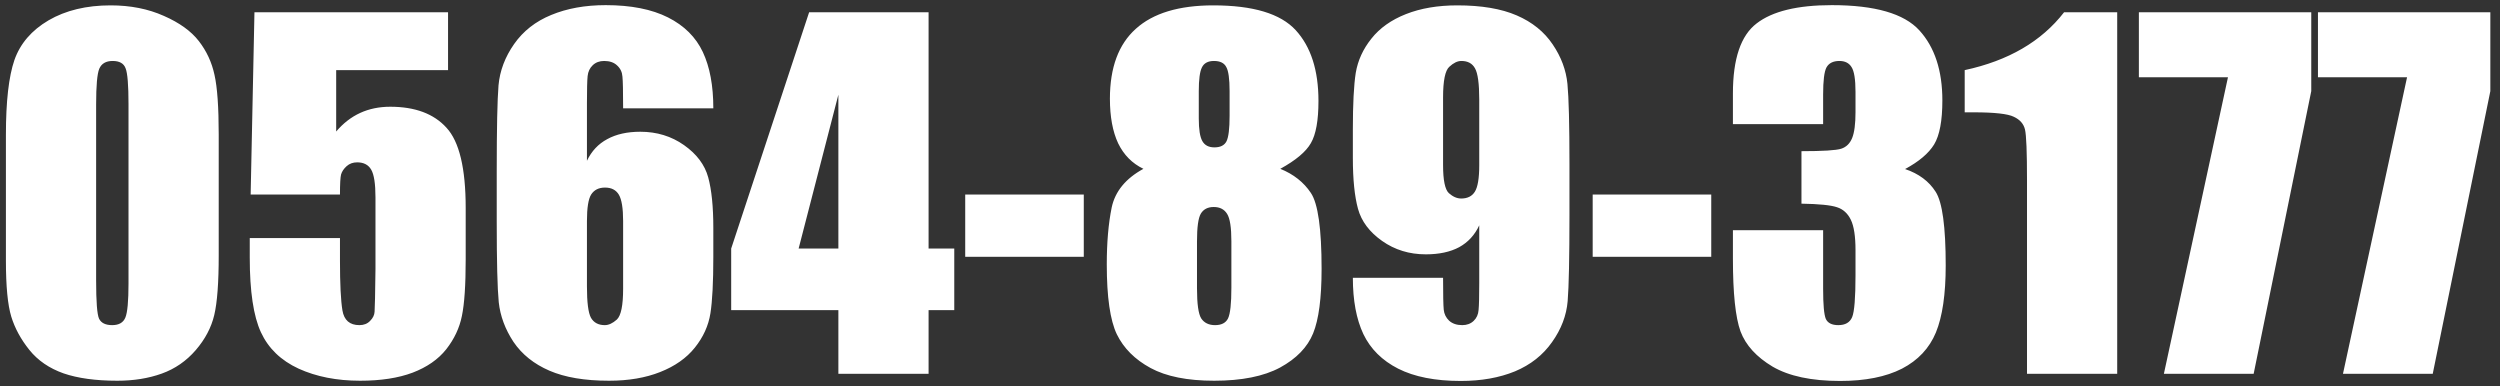 <svg width="246" height="38" viewBox="0 0 246 38" fill="none" xmlns="http://www.w3.org/2000/svg">
<rect x="0" y="0" width="246" height="38" fill="#333333" stroke="none"/>
<path d="M21.522 13.25V25.115C21.522 27.811 21.375 29.773 21.082 31.004C20.79 32.234 20.182 33.384 19.259 34.454C18.336 35.523 17.223 36.292 15.919 36.761C14.615 37.23 13.158 37.464 11.546 37.464C9.422 37.464 7.657 37.222 6.251 36.739C4.845 36.241 3.724 35.472 2.889 34.432C2.054 33.392 1.461 32.3 1.109 31.158C0.758 30 0.582 28.169 0.582 25.665V13.25C0.582 9.983 0.86 7.537 1.417 5.911C1.988 4.285 3.109 2.981 4.779 2C6.463 1.019 8.5 0.528 10.887 0.528C12.835 0.528 14.579 0.872 16.117 1.561C17.655 2.234 18.805 3.062 19.566 4.043C20.328 5.025 20.841 6.131 21.105 7.361C21.383 8.592 21.522 10.555 21.522 13.25ZM12.645 10.262C12.645 8.372 12.55 7.193 12.359 6.724C12.184 6.241 11.759 5.999 11.085 5.999C10.426 5.999 9.986 6.255 9.767 6.768C9.562 7.266 9.459 8.431 9.459 10.262V27.62C9.459 29.686 9.554 30.931 9.745 31.355C9.95 31.78 10.382 31.993 11.041 31.993C11.7 31.993 12.132 31.744 12.337 31.246C12.543 30.748 12.645 29.627 12.645 27.884V10.262ZM44.088 1.209V6.9H33.08V12.942C34.456 11.316 36.229 10.503 38.397 10.503C40.843 10.503 42.689 11.192 43.934 12.569C45.194 13.931 45.824 16.561 45.824 20.457V25.533C45.824 28.052 45.699 29.905 45.45 31.092C45.216 32.264 44.703 33.355 43.912 34.366C43.121 35.362 42.015 36.131 40.594 36.673C39.188 37.2 37.467 37.464 35.431 37.464C33.145 37.464 31.131 37.068 29.388 36.277C27.645 35.472 26.407 34.278 25.675 32.696C24.942 31.114 24.576 28.668 24.576 25.357V23.423H33.453V25.643C33.453 27.942 33.534 29.576 33.695 30.543C33.856 31.509 34.413 31.993 35.365 31.993C35.804 31.993 36.156 31.854 36.419 31.575C36.698 31.297 36.844 30.997 36.859 30.674C36.888 30.352 36.917 28.953 36.947 26.477V19.424C36.947 18.091 36.808 17.183 36.529 16.7C36.251 16.216 35.79 15.975 35.145 15.975C34.735 15.975 34.391 16.099 34.112 16.348C33.834 16.597 33.651 16.868 33.563 17.161C33.49 17.439 33.453 18.099 33.453 19.139H24.664L25.038 1.209H44.088ZM70.191 10.657H61.315C61.315 9.002 61.292 7.962 61.248 7.537C61.219 7.098 61.044 6.731 60.721 6.438C60.414 6.146 59.989 5.999 59.447 5.999C58.993 5.999 58.619 6.138 58.326 6.417C58.033 6.695 57.865 7.054 57.821 7.493C57.777 7.933 57.755 8.819 57.755 10.152V15.821C58.209 14.869 58.876 14.158 59.754 13.69C60.633 13.206 61.717 12.964 63.006 12.964C64.632 12.964 66.068 13.404 67.313 14.283C68.558 15.162 69.349 16.216 69.686 17.447C70.023 18.677 70.191 20.34 70.191 22.435V25.269C70.191 27.759 70.096 29.612 69.906 30.828C69.715 32.044 69.203 33.172 68.368 34.212C67.547 35.237 66.412 36.036 64.962 36.607C63.526 37.178 61.849 37.464 59.93 37.464C57.542 37.464 55.587 37.134 54.063 36.475C52.54 35.816 51.361 34.871 50.526 33.641C49.706 32.395 49.222 31.092 49.076 29.73C48.944 28.367 48.878 25.723 48.878 21.797V16.875C48.878 12.642 48.937 9.815 49.054 8.394C49.185 6.958 49.698 5.604 50.592 4.329C51.485 3.055 52.701 2.103 54.239 1.473C55.792 0.828 57.579 0.506 59.601 0.506C62.091 0.506 64.134 0.909 65.731 1.714C67.328 2.52 68.47 3.655 69.159 5.12C69.847 6.585 70.191 8.431 70.191 10.657ZM61.315 21.753C61.315 20.494 61.175 19.629 60.897 19.161C60.619 18.692 60.165 18.457 59.535 18.457C58.919 18.457 58.465 18.685 58.172 19.139C57.894 19.578 57.755 20.45 57.755 21.753V28.191C57.755 29.759 57.887 30.784 58.15 31.268C58.429 31.751 58.883 31.993 59.513 31.993C59.894 31.993 60.289 31.81 60.699 31.443C61.109 31.062 61.315 30.052 61.315 28.411V21.753ZM91.373 1.209V24.456H93.9V30.52H91.373V36.783H82.496V30.52H71.949V24.456L79.618 1.209H91.373ZM82.496 24.456V9.317L78.585 24.456H82.496ZM106.644 19.139V25.269H94.977V19.139H106.644ZM125.98 16.612C127.284 17.139 128.287 17.93 128.99 18.985C129.693 20.025 130.045 22.515 130.045 26.456C130.045 29.327 129.767 31.443 129.21 32.806C128.653 34.168 127.569 35.289 125.958 36.167C124.347 37.032 122.186 37.464 119.476 37.464C116.839 37.464 114.752 37.046 113.214 36.211C111.676 35.377 110.57 34.27 109.896 32.894C109.237 31.517 108.907 29.224 108.907 26.016C108.907 23.863 109.068 21.995 109.391 20.413C109.728 18.831 110.768 17.564 112.511 16.612C111.412 16.084 110.584 15.249 110.028 14.107C109.486 12.95 109.215 11.485 109.215 9.712C109.215 6.651 110.064 4.358 111.764 2.835C113.463 1.297 116.004 0.528 119.388 0.528C123.299 0.528 126.002 1.341 127.496 2.967C128.99 4.593 129.737 6.915 129.737 9.932C129.737 11.851 129.488 13.235 128.99 14.085C128.507 14.935 127.503 15.777 125.98 16.612ZM120.992 8.965C120.992 7.764 120.882 6.973 120.663 6.592C120.458 6.197 120.055 5.999 119.454 5.999C118.868 5.999 118.473 6.211 118.268 6.636C118.062 7.046 117.96 7.823 117.96 8.965V11.668C117.96 12.737 118.077 13.477 118.312 13.887C118.546 14.297 118.941 14.502 119.498 14.502C120.084 14.502 120.479 14.305 120.685 13.909C120.89 13.499 120.992 12.664 120.992 11.404V8.965ZM121.168 23.753C121.168 22.391 121.029 21.49 120.75 21.05C120.472 20.596 120.033 20.369 119.432 20.369C118.846 20.369 118.421 20.589 118.158 21.028C117.909 21.453 117.784 22.361 117.784 23.753V28.367C117.784 29.905 117.923 30.894 118.202 31.334C118.495 31.773 118.949 31.993 119.564 31.993C120.194 31.993 120.619 31.773 120.838 31.334C121.058 30.879 121.168 29.869 121.168 28.301V23.753ZM133.121 27.334H141.998C141.998 28.99 142.02 30.037 142.064 30.477C142.108 30.901 142.284 31.26 142.591 31.553C142.914 31.846 143.346 31.993 143.888 31.993C144.342 31.993 144.715 31.854 145.008 31.575C145.301 31.297 145.462 30.938 145.492 30.498C145.536 30.059 145.558 29.173 145.558 27.84V22.171C145.118 23.123 144.459 23.841 143.58 24.324C142.701 24.793 141.61 25.027 140.306 25.027C138.68 25.027 137.245 24.588 136 23.709C134.754 22.83 133.963 21.775 133.626 20.545C133.29 19.314 133.121 17.652 133.121 15.557V12.723C133.121 10.232 133.216 8.379 133.407 7.164C133.612 5.948 134.125 4.827 134.945 3.802C135.765 2.762 136.9 1.956 138.351 1.385C139.801 0.813 141.485 0.528 143.404 0.528C145.777 0.528 147.726 0.857 149.249 1.517C150.772 2.176 151.952 3.128 152.787 4.373C153.622 5.604 154.105 6.9 154.237 8.262C154.369 9.625 154.435 12.261 154.435 16.172V21.116C154.435 25.35 154.376 28.184 154.259 29.62C154.142 31.041 153.629 32.388 152.721 33.663C151.827 34.937 150.611 35.897 149.073 36.541C147.535 37.171 145.755 37.486 143.734 37.486C141.229 37.486 139.178 37.083 137.582 36.277C136 35.472 134.857 34.336 134.154 32.872C133.465 31.407 133.121 29.561 133.121 27.334ZM141.998 16.238C141.998 17.732 142.188 18.655 142.569 19.007C142.965 19.358 143.368 19.534 143.778 19.534C144.393 19.534 144.84 19.314 145.118 18.875C145.411 18.421 145.558 17.542 145.558 16.238V9.8C145.558 8.233 145.418 7.208 145.14 6.724C144.876 6.241 144.43 5.999 143.8 5.999C143.419 5.999 143.023 6.189 142.613 6.57C142.203 6.937 141.998 7.94 141.998 9.581V16.238ZM168.387 19.139V25.269H156.72V19.139H168.387ZM187.459 16.634C188.807 17.088 189.811 17.835 190.47 18.875C191.129 19.9 191.458 22.317 191.458 26.126C191.458 28.953 191.136 31.15 190.492 32.718C189.847 34.27 188.734 35.457 187.152 36.277C185.57 37.083 183.541 37.486 181.065 37.486C178.253 37.486 176.041 37.017 174.43 36.08C172.833 35.127 171.778 33.97 171.266 32.608C170.768 31.231 170.519 28.851 170.519 25.467V22.654H179.396V28.433C179.396 29.971 179.483 30.953 179.659 31.377C179.85 31.788 180.26 31.993 180.89 31.993C181.578 31.993 182.032 31.729 182.252 31.202C182.472 30.674 182.582 29.297 182.582 27.071V24.61C182.582 23.248 182.428 22.252 182.12 21.622C181.812 20.992 181.358 20.581 180.758 20.391C180.157 20.186 178.993 20.069 177.264 20.04V14.876C179.374 14.876 180.677 14.795 181.175 14.634C181.673 14.473 182.032 14.122 182.252 13.58C182.472 13.038 182.582 12.188 182.582 11.031V9.053C182.582 7.808 182.45 6.988 182.186 6.592C181.937 6.197 181.542 5.999 181 5.999C180.384 5.999 179.959 6.211 179.725 6.636C179.505 7.046 179.396 7.933 179.396 9.295V12.217H170.519V9.185C170.519 5.787 171.295 3.494 172.848 2.308C174.4 1.106 176.869 0.506 180.252 0.506C184.486 0.506 187.357 1.333 188.866 2.989C190.375 4.644 191.129 6.944 191.129 9.888C191.129 11.88 190.858 13.323 190.316 14.217C189.774 15.096 188.822 15.901 187.459 16.634ZM208.333 1.209V36.783H199.457V17.71C199.457 14.957 199.391 13.301 199.259 12.745C199.127 12.188 198.761 11.771 198.16 11.492C197.574 11.199 196.256 11.053 194.205 11.053H193.326V6.9C197.618 5.977 200.877 4.08 203.104 1.209H208.333ZM227.428 1.209V8.965L221.759 36.783H212.926L219.232 7.603H210.465V1.209H227.428ZM245.05 1.209V8.965L239.381 36.783H230.548L236.854 7.603H228.087V1.209H245.05Z" fill="white"/>
</svg>
